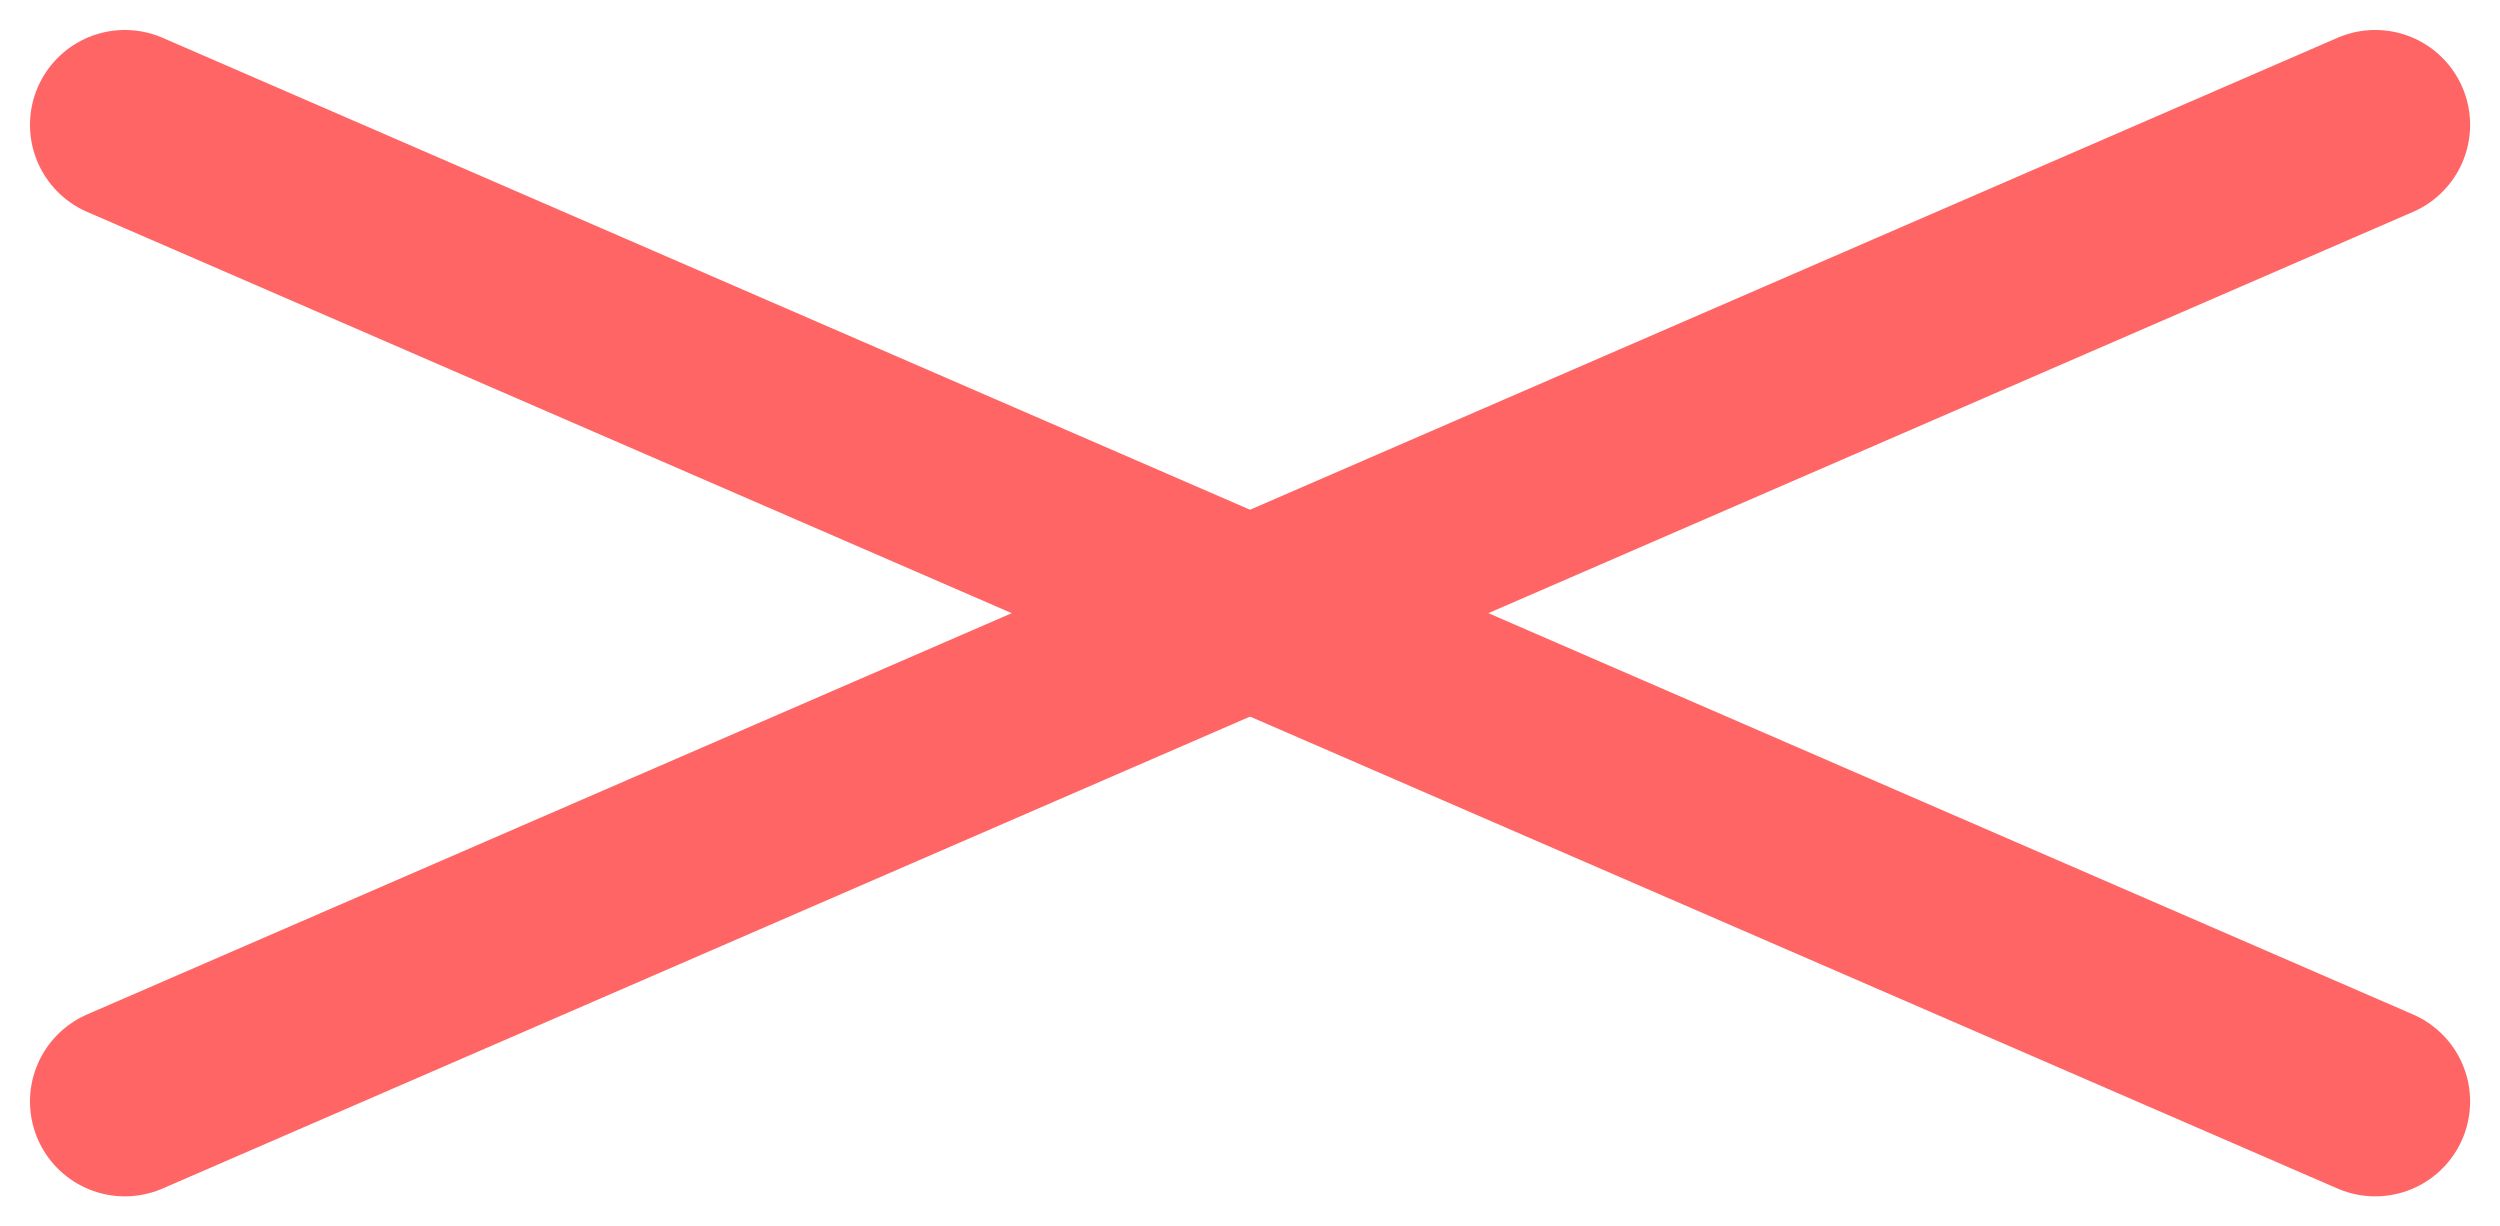 <svg xmlns="http://www.w3.org/2000/svg" width="26.351" height="12.924" viewBox="0 0 26.351 12.924">
  <g id="グループ_1848" data-name="グループ 1848" transform="translate(-669.825 -1011.441)">
    <g id="グループ_1503" data-name="グループ 1503" transform="translate(671.141 1012.757)">
      <path id="パス_889" data-name="パス 889" d="M0,0,23.72,10.294" transform="translate(0 0)" fill="none" stroke="#ff6565" stroke-linecap="round" stroke-width="2"/>
    </g>
    <g id="グループ_1502" data-name="グループ 1502" transform="translate(671.141 1012.757)">
      <line id="線_2" data-name="線 2" x1="23.72" y2="10.294" transform="translate(0 0)" fill="none" stroke="#ff6565" stroke-linecap="round" stroke-miterlimit="10" stroke-width="2"/>
    </g>
  </g>
</svg>
